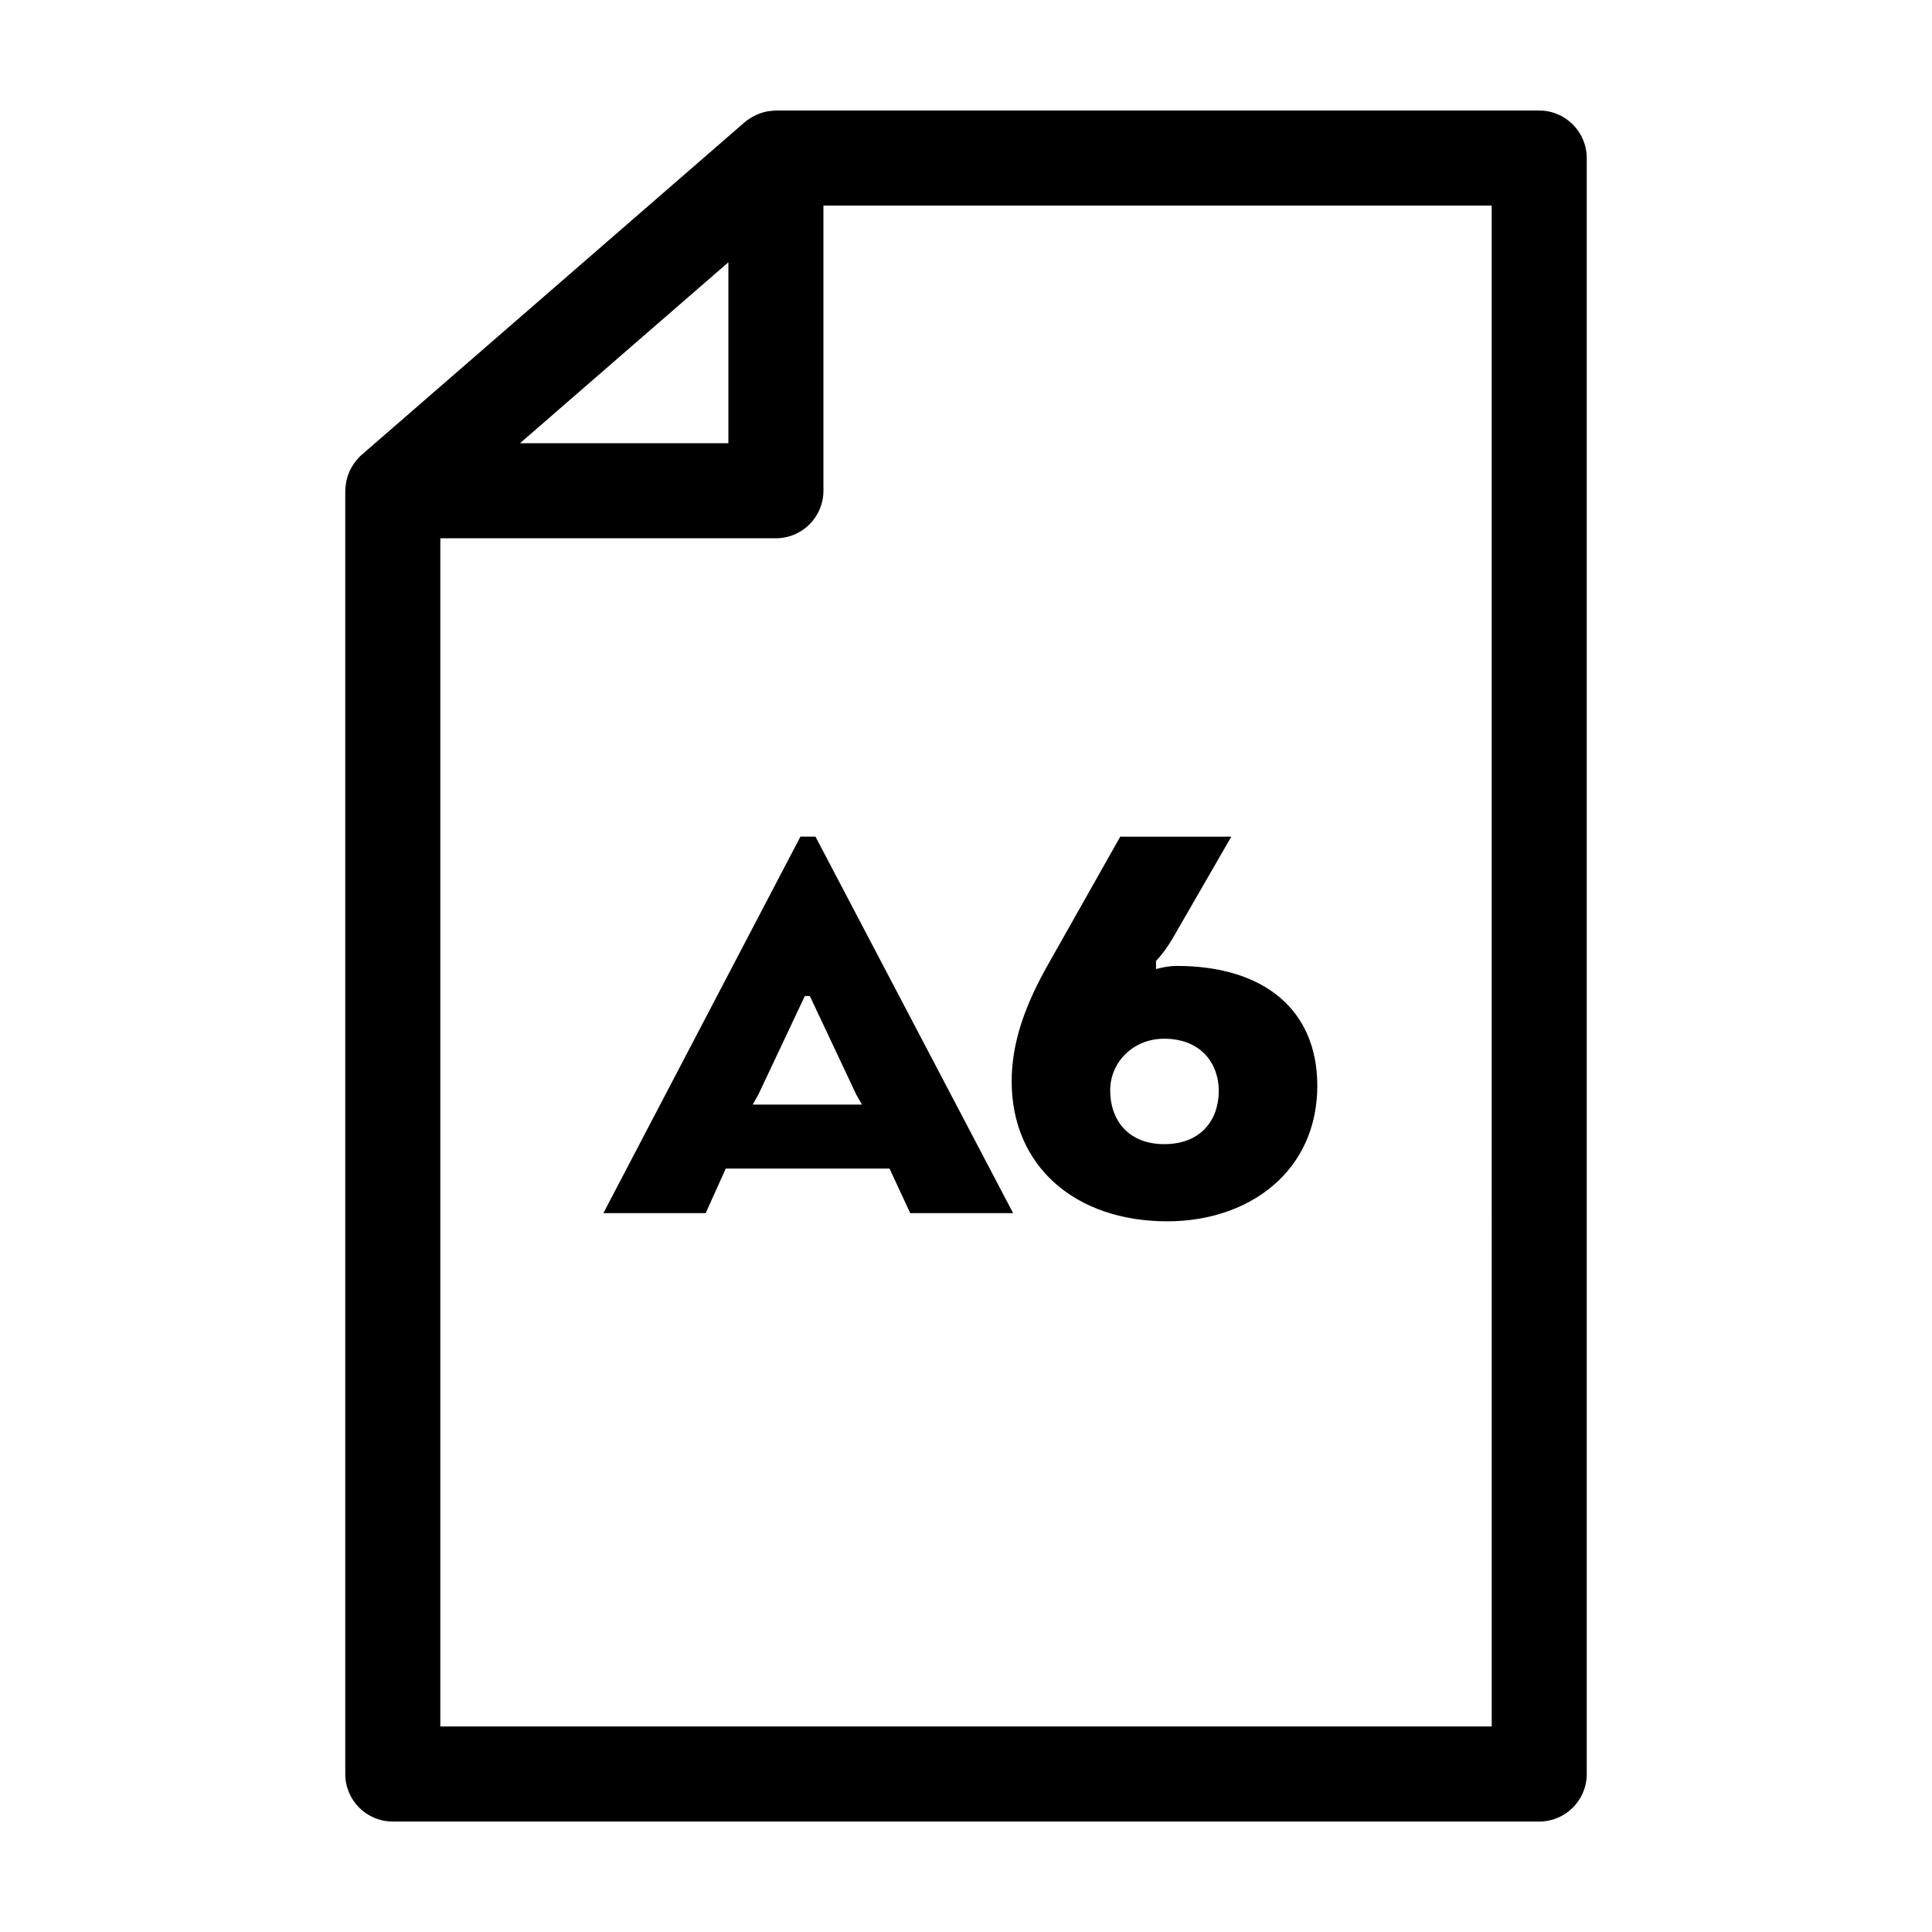 <?xml version="1.0" encoding="UTF-8"?>
<!-- Uploaded to: ICON Repo, www.svgrepo.com, Generator: ICON Repo Mixer Tools -->
<svg fill="#000000" width="800px" height="800px" version="1.1" viewBox="144 144 512 512" xmlns="http://www.w3.org/2000/svg">
 <g>
  <path d="m551.91 173.29h-202.29c-0.48 0-0.945 0.074-1.414 0.125-0.188 0.02-0.367 0.02-0.551 0.051-1.023 0.16-2.004 0.465-2.957 0.867-0.215 0.09-0.414 0.191-0.621 0.297-0.961 0.473-1.895 1.031-2.719 1.75l-101.53 88.168c-0.625 0.539-1.152 1.148-1.652 1.785-0.133 0.168-0.25 0.344-0.367 0.516-0.383 0.539-0.715 1.102-1.004 1.691-0.07 0.141-0.152 0.277-0.215 0.422-0.316 0.73-0.57 1.48-0.746 2.254-0.039 0.172-0.059 0.348-0.098 0.52-0.121 0.645-0.191 1.289-0.211 1.949 0 0.125-0.039 0.25-0.039 0.379v340.07c0 6.957 5.637 12.594 12.594 12.594h303.82c6.957 0 12.594-5.637 12.594-12.594v-428.24c-0.004-6.969-5.644-12.605-12.602-12.605zm-214.88 40.215v47.949h-55.223l34.242-29.734zm202.29 388.02h-278.63v-314.88h88.934c6.957 0 12.594-5.637 12.594-12.594v-75.57h177.1z"/>
  <path d="m356.12 365.72-52.215 99.77h27.109l5.32-11.805h43.398l5.484 11.805h27.27l-52.375-99.77zm16.297 71.004h-28.934l1.496-2.66 12.309-26.105h1.328l12.297 26.105z"/>
  <path d="m453.35 467.66c21.949 0 39.746-13.469 39.746-35.918 0-20.285-14.305-31.762-37.25-31.762-1.824 0-3.656 0.332-5.488 0.832v-2.16s2.16-2.16 4.316-5.82l15.637-27.105h-29.434l-18.965 33.59c-6.152 10.809-9.809 20.781-9.809 31.262 0.004 22.445 16.801 37.082 41.246 37.082zm-0.832-48.387c9.809 0 14.469 6.648 14.469 13.801 0 7.652-4.66 14.137-14.469 14.137-9.145 0-14.305-5.984-14.305-14.297 0.004-7.324 5.992-13.641 14.305-13.641z"/>
 </g>
</svg>